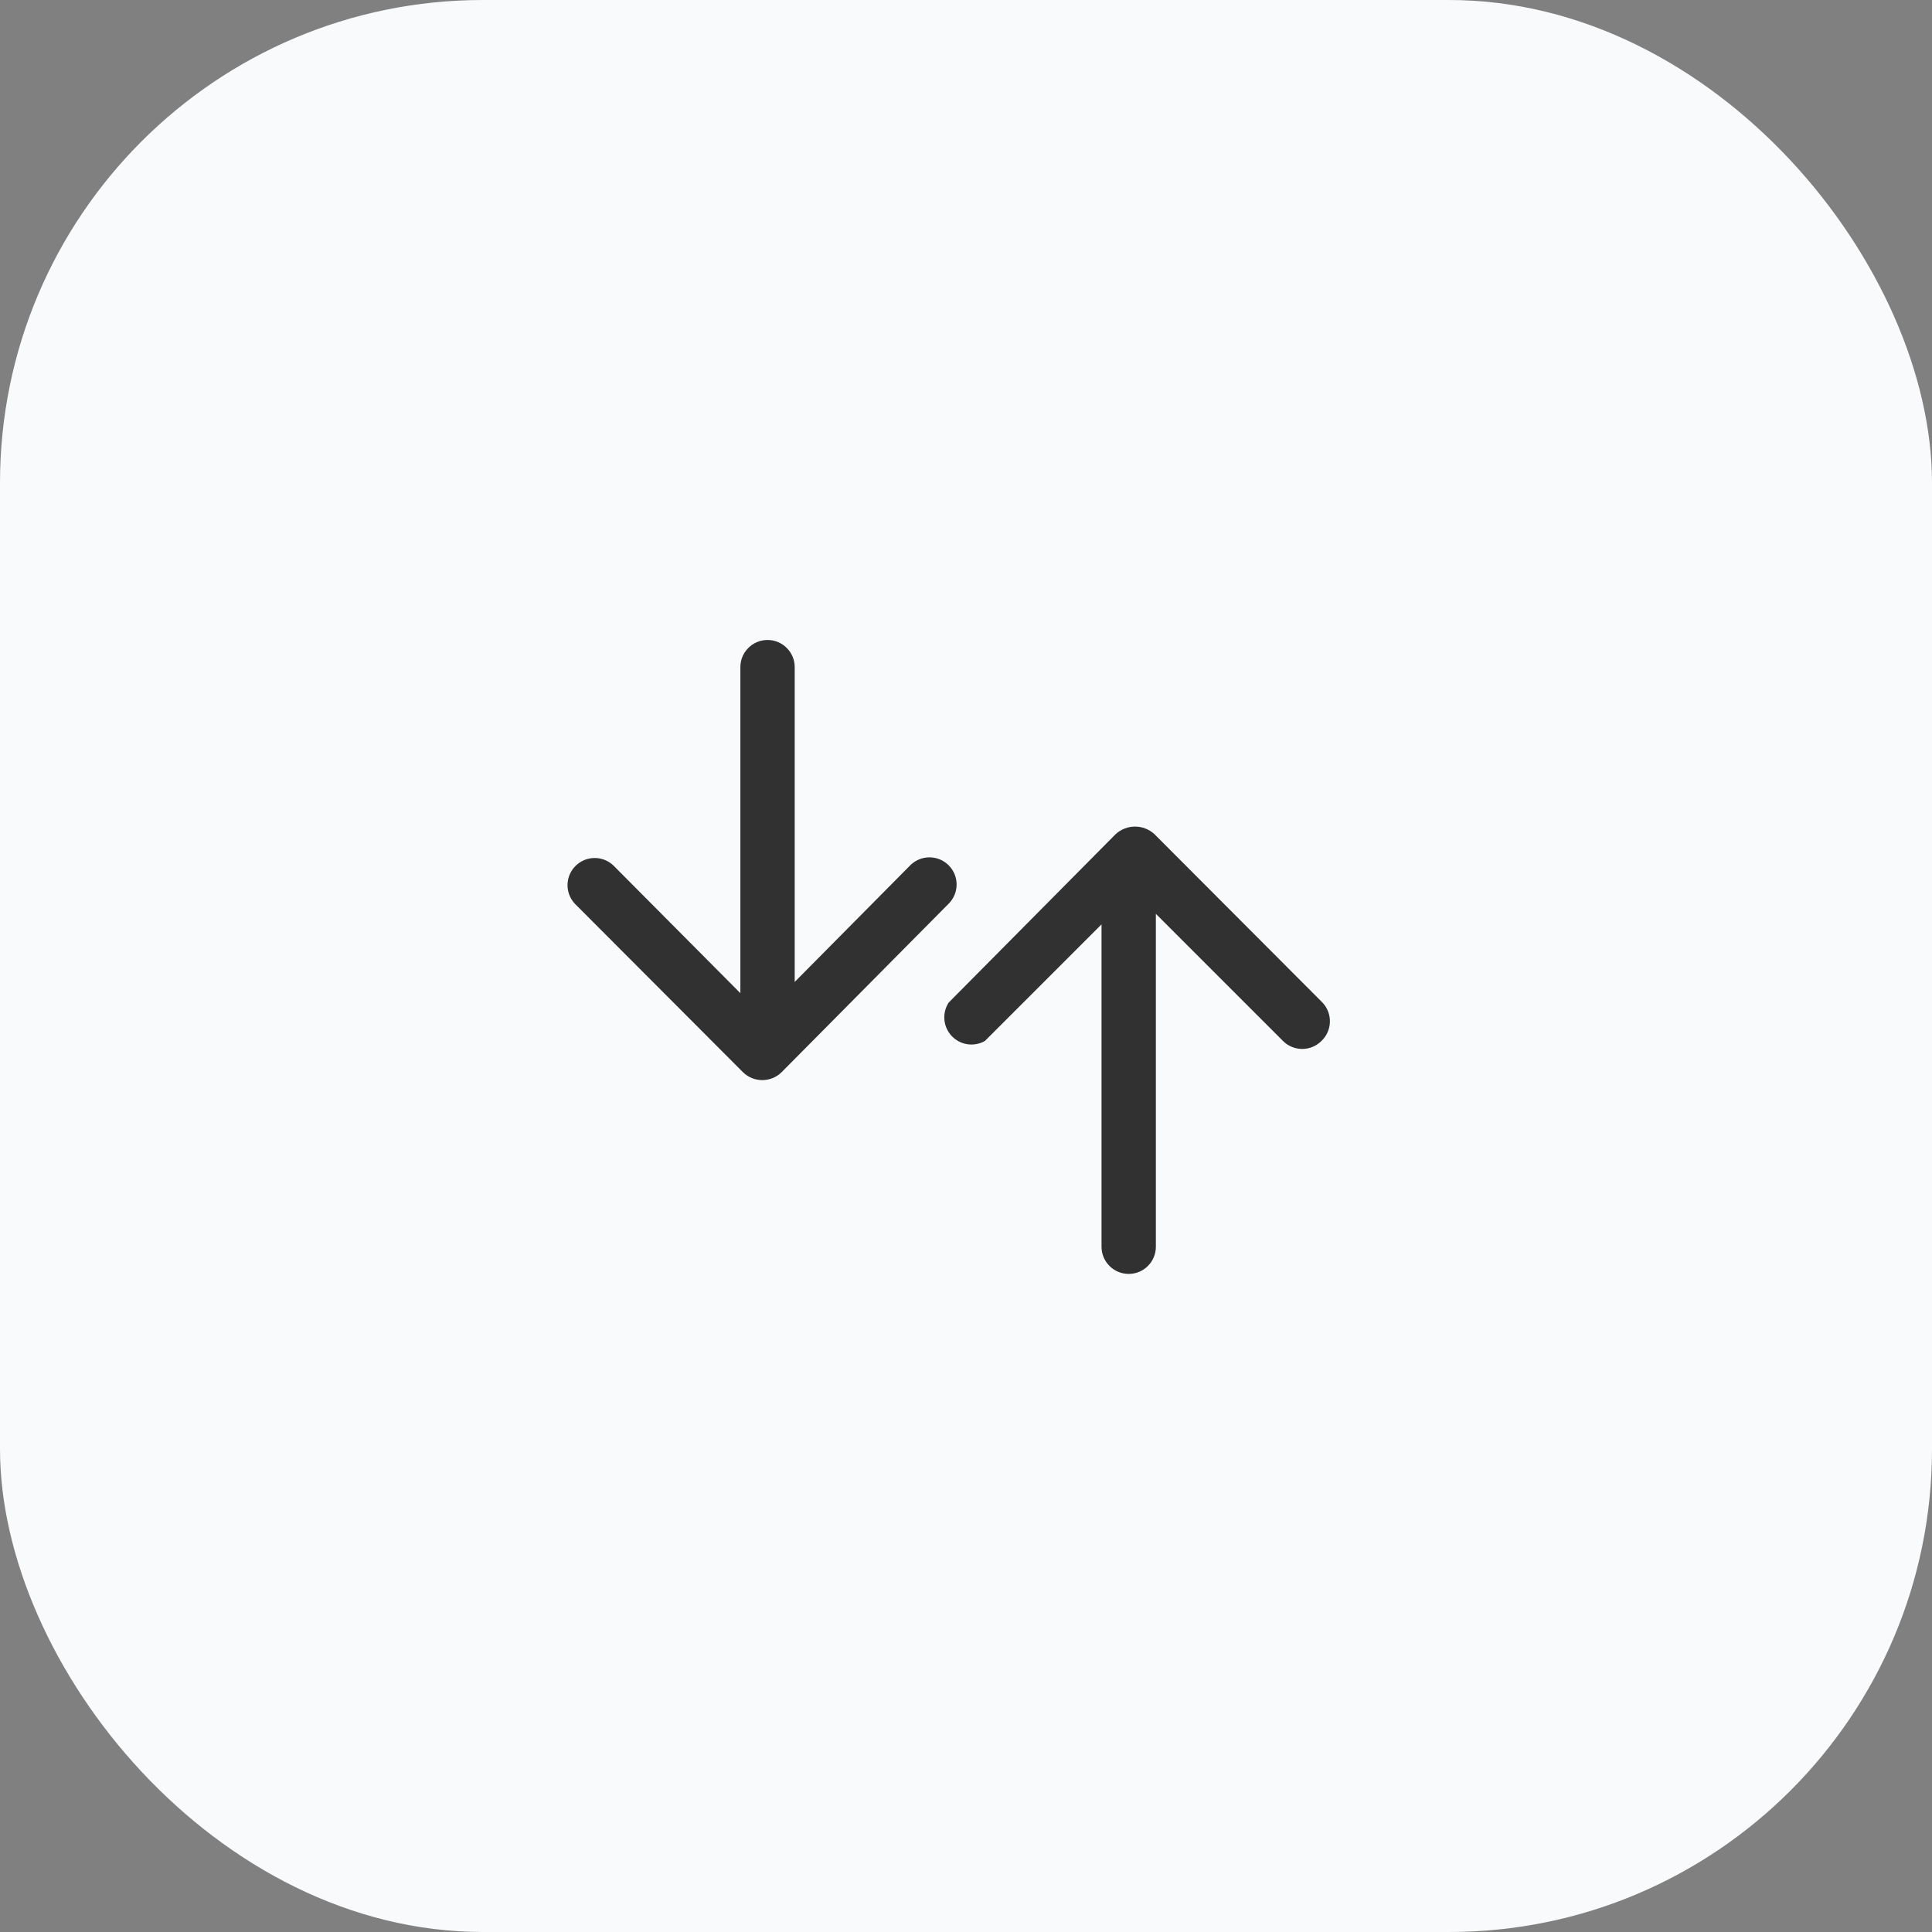 <?xml version="1.0" encoding="UTF-8"?> <svg xmlns="http://www.w3.org/2000/svg" width="80" height="80" viewBox="0 0 80 80" fill="none"><rect x="0" y="0" width="80" height="80" fill="#808080" stroke="none"/><rect width="80" height="80" rx="20" fill="#F9FAFC"></rect><path d="M54.762 41.515L47.802 34.54C47.348 34.123 46.651 34.123 46.197 34.54L39.282 41.515C39 41.95 39.052 42.522 39.408 42.899C39.764 43.276 40.331 43.361 40.782 43.105L45.612 38.275V51.625C45.612 52.246 46.116 52.75 46.737 52.75C47.358 52.75 47.862 52.246 47.862 51.625V37.84L53.127 43.105C53.566 43.544 54.278 43.544 54.717 43.105C55.168 42.678 55.188 41.967 54.762 41.515Z" fill="#313131"></path><path d="M39.282 35.83C38.843 35.391 38.131 35.391 37.692 35.83L32.907 40.66V27.625C32.907 27.004 32.403 26.5 31.782 26.5C31.161 26.5 30.657 27.004 30.657 27.625V41.125L25.392 35.83C24.949 35.417 24.258 35.429 23.829 35.858C23.401 36.286 23.389 36.977 23.802 37.42L30.762 44.395C31.206 44.835 31.923 44.835 32.367 44.395L39.282 37.42C39.721 36.981 39.721 36.269 39.282 35.83Z" fill="#313131"></path></svg> 